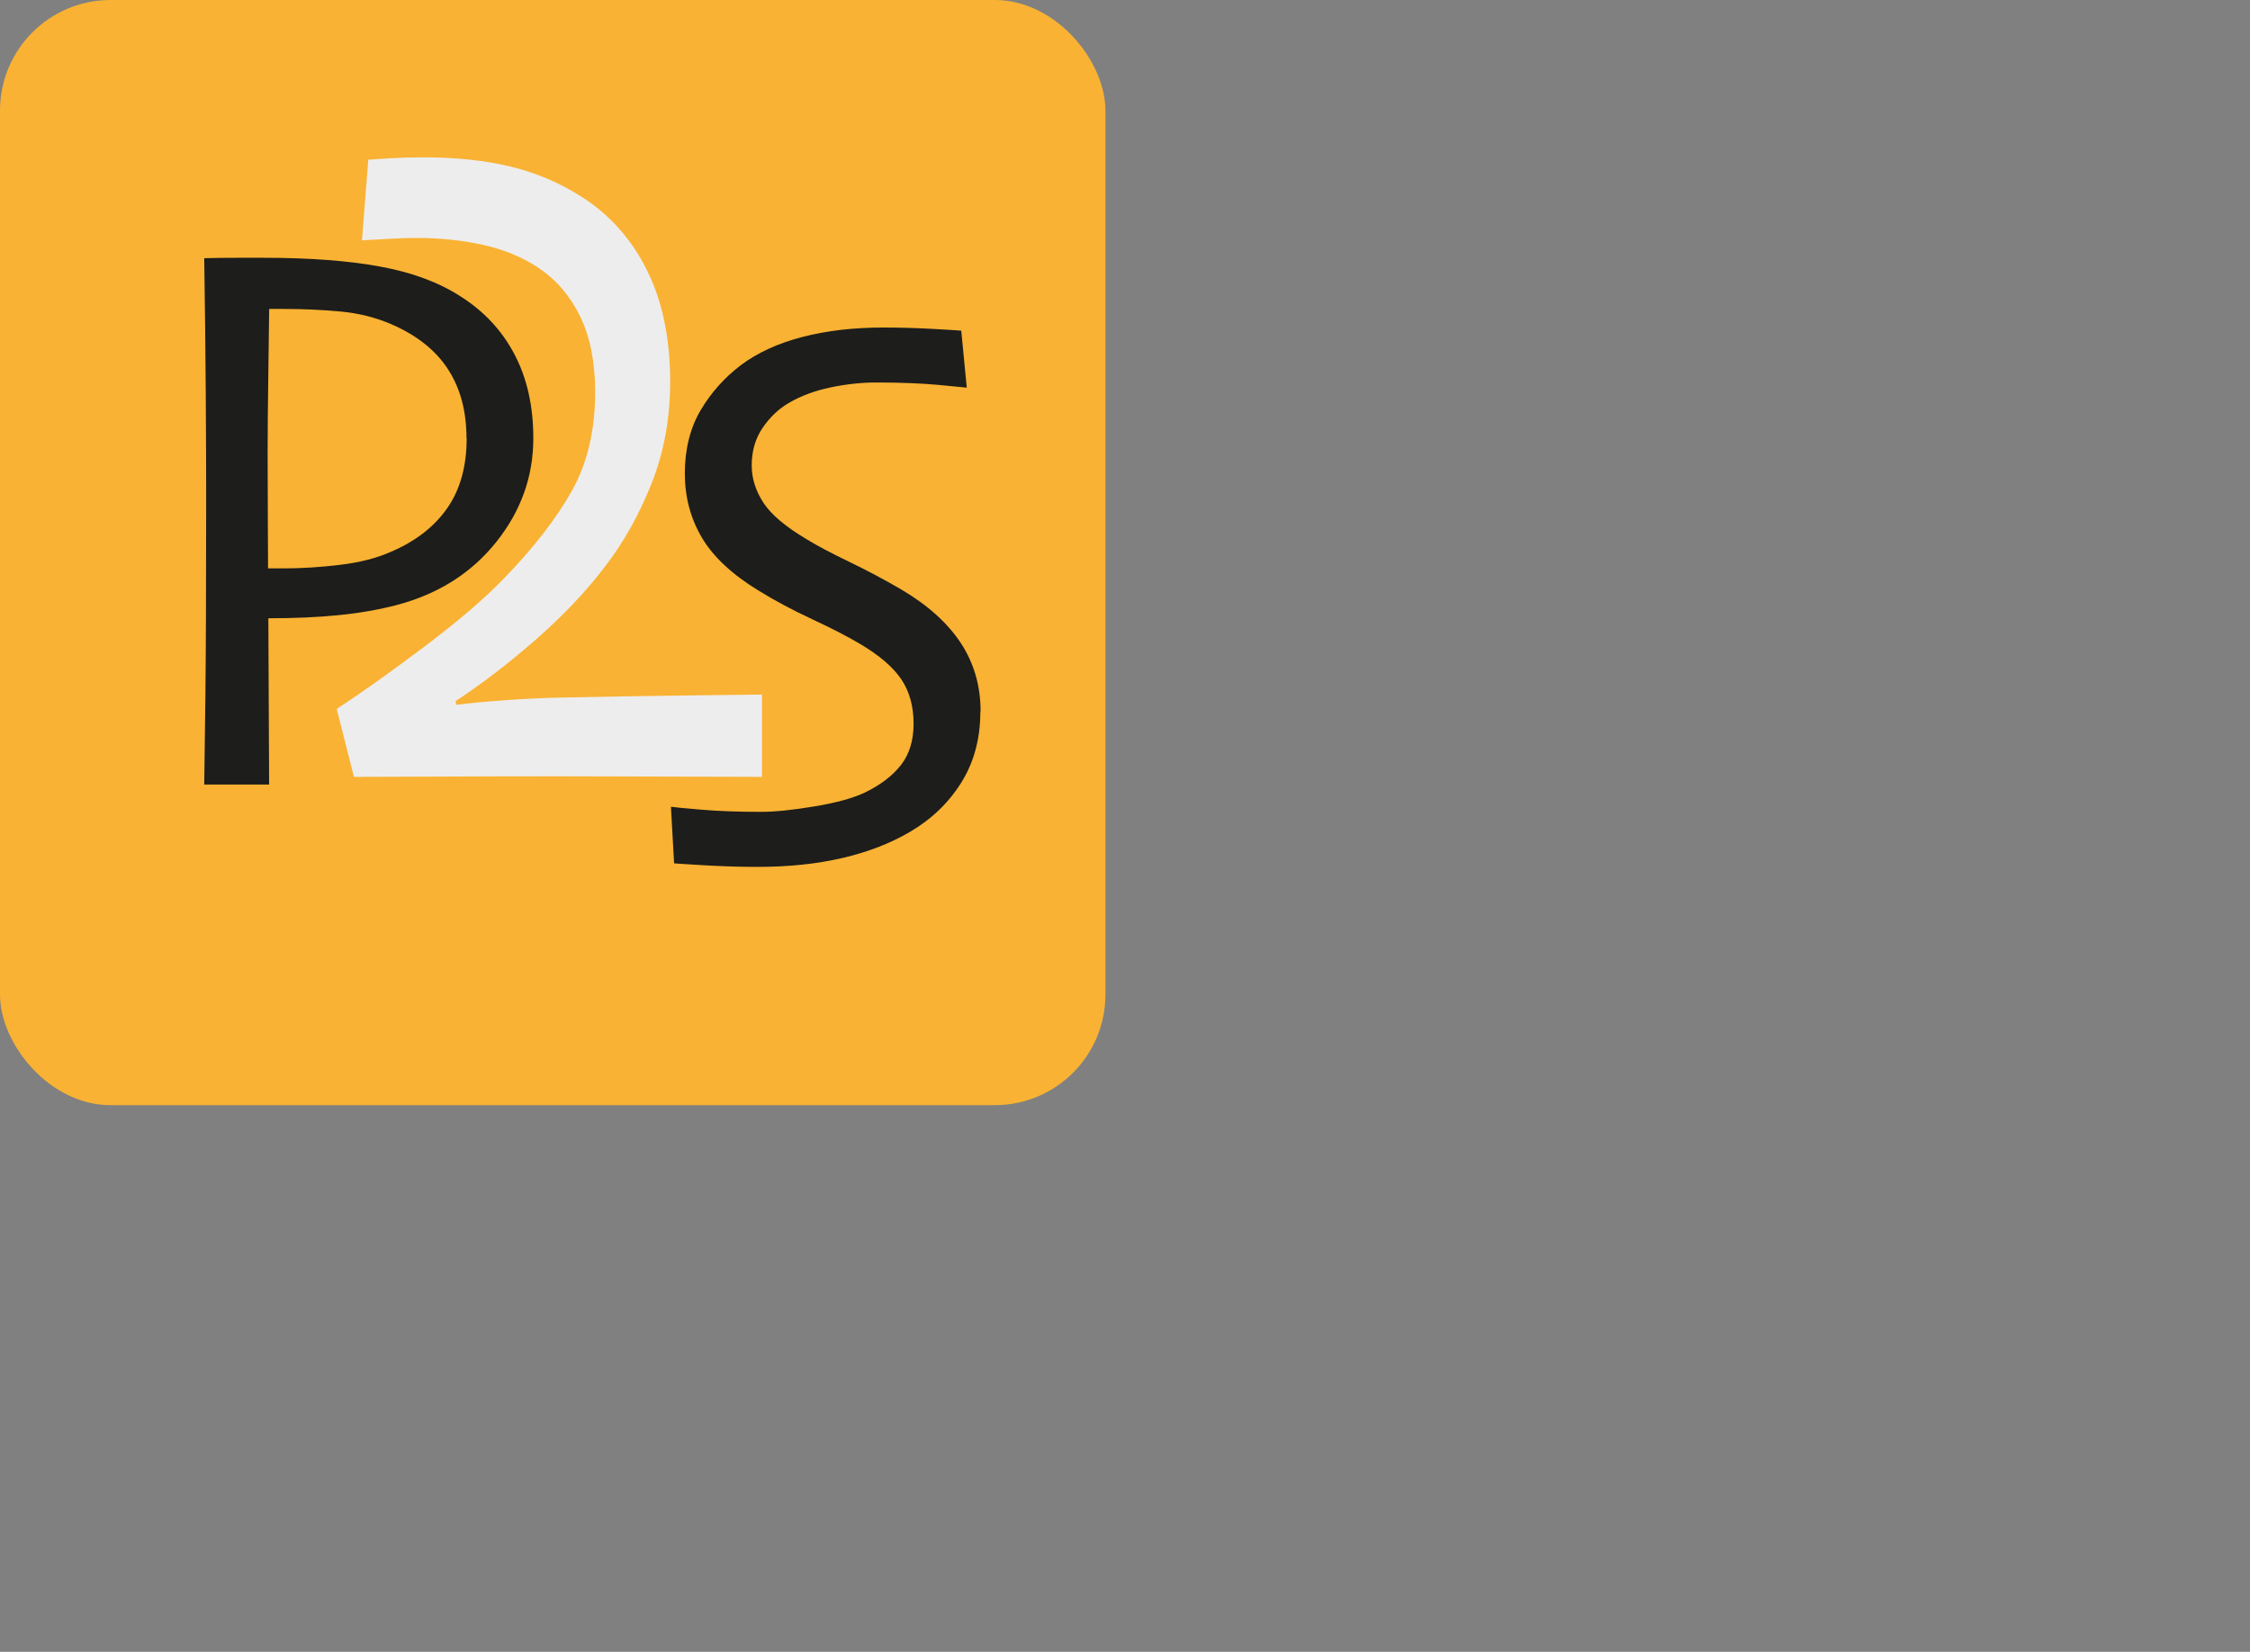 <?xml version="1.0" encoding="UTF-8"?>
<svg xmlns="http://www.w3.org/2000/svg" id="Ebene_10" data-name="Ebene 10" viewBox="0 0 407.08 298.93">
  <rect x="0" y="0" width="407.08" height="298.93" fill="#808080" stroke="none"/>
  <defs>
    <style>
      .cls-1 {
        fill: #f9b233;
      }

      .cls-2 {
        fill: #eeeded;
      }

      .cls-3 {
        fill: #1d1d1b;
      }
    </style>
  </defs>
  <rect class="cls-1" y="0" width="200" height="200" rx="20.01" ry="20.01"></rect>
  <path class="cls-3" d="m96.49,79.31c0,6.93-2.24,13.19-6.71,18.78-4.47,5.6-10.45,9.39-17.93,11.38-3.22.85-6.74,1.47-10.55,1.85-3.81.38-8.06.57-12.75.57l.14,30.09h-11.74c.05-2.85.12-8.12.21-15.83.09-7.71.14-19.62.14-35.75,0-5.12-.02-11.41-.07-18.85-.05-7.44-.14-15.72-.28-24.83,2.04-.05,4.04-.07,6-.07h4.8c8.19,0,15.17.52,20.92,1.57,5.75,1.04,10.6,2.82,14.53,5.34,4.31,2.7,7.6,6.22,9.88,10.56s3.41,9.4,3.41,15.19Zm-12.09,0c0-4.88-1.11-9.05-3.34-12.48-2.23-3.44-5.64-6.15-10.24-8.15-2.85-1.23-5.93-2-9.25-2.31-3.32-.31-6.73-.46-10.24-.46h-2.63c0,.52-.05,4.08-.14,10.67-.1,6.59-.14,11.81-.14,15.65,0,3.51.01,7.66.04,12.45.02,4.79.04,7.52.04,8.18h2.85c3.18,0,6.56-.21,10.14-.64,3.58-.43,6.65-1.21,9.21-2.35,4.46-1.9,7.86-4.53,10.21-7.9,2.35-3.37,3.52-7.59,3.52-12.66Z"></path>
  <path class="cls-3" d="m177.37,128.78c0,4.88-1.15,9.17-3.45,12.84-2.3,3.68-5.4,6.65-9.3,8.93-3.56,2.09-7.64,3.66-12.25,4.73s-9.71,1.6-15.31,1.6c-3.04,0-6.19-.1-9.44-.28-3.25-.19-5.14-.31-5.66-.36l-.57-10.24c.66.1,2.51.27,5.55.53,3.03.26,6.62.39,10.74.39,2.51,0,5.76-.33,9.75-1,3.98-.66,7.04-1.52,9.18-2.56,2.8-1.38,4.94-3.03,6.44-4.98,1.49-1.94,2.24-4.41,2.24-7.4,0-3.18-.75-5.87-2.24-8.07s-3.97-4.33-7.43-6.37c-2.23-1.33-5.12-2.82-8.68-4.48-3.56-1.66-6.76-3.37-9.6-5.12-4.84-2.94-8.29-6.15-10.35-9.64s-3.09-7.36-3.09-11.63.94-8.15,2.81-11.35c1.88-3.2,4.31-5.94,7.3-8.22,3.04-2.28,6.75-3.98,11.15-5.12s9.27-1.71,14.64-1.71c2.95,0,5.92.08,8.94.25,3.02.17,4.74.27,5.17.32l1,10.31c-.43-.05-2.16-.21-5.19-.5-3.04-.28-6.78-.43-11.24-.43-2.66,0-5.4.3-8.22.89-2.82.59-5.3,1.51-7.43,2.74-1.9,1.09-3.51,2.61-4.84,4.55-1.33,1.95-1.99,4.22-1.99,6.83,0,2.32.7,4.56,2.1,6.72,1.4,2.16,4.02,4.37,7.86,6.65,1.94,1.19,4.52,2.55,7.72,4.09,3.2,1.54,6.34,3.21,9.43,5.02,4.74,2.8,8.31,6.01,10.71,9.64,2.39,3.63,3.59,7.77,3.59,12.41Z"></path>
  <path class="cls-2" d="m137.86,140.59c-.76,0-5.89-.02-15.37-.05-9.48-.04-16.49-.06-21.01-.06-6.43,0-14.16.02-23.18.06-9.02.04-13.78.05-14.27.05l-3.11-12.29c4.58-3,9.91-6.79,15.98-11.37s10.83-8.66,14.27-12.25c5.4-5.56,9.5-10.86,12.3-15.87,2.81-5.02,4.21-10.97,4.21-17.85,0-5.34-.89-9.87-2.66-13.57-1.77-3.7-4.26-6.65-7.48-8.84-2.94-1.98-6.31-3.38-10.1-4.23-3.79-.84-7.81-1.26-12.06-1.26-1.47,0-3.15.05-5.03.16-1.88.11-3.5.2-4.86.27l1.14-14.59c.93-.07,2.3-.16,4.13-.27,1.82-.11,3.77-.16,5.85-.16,5.94,0,11.23.57,15.86,1.7,4.63,1.13,8.94,2.98,12.92,5.55,5.01,3.22,8.91,7.63,11.69,13.24,2.78,5.6,4.17,12.32,4.17,20.15,0,6.59-1.12,12.71-3.35,18.34s-5.02,10.62-8.34,14.94c-3.43,4.54-7.62,8.97-12.55,13.29-4.93,4.32-9.8,8.06-14.59,11.2l.16.66c2.34-.29,5.26-.57,8.75-.82,3.49-.26,6.95-.42,10.38-.49,6.87-.15,14.42-.27,22.65-.38,8.23-.11,12.73-.16,13.49-.16v14.92Z"></path>
</svg>
